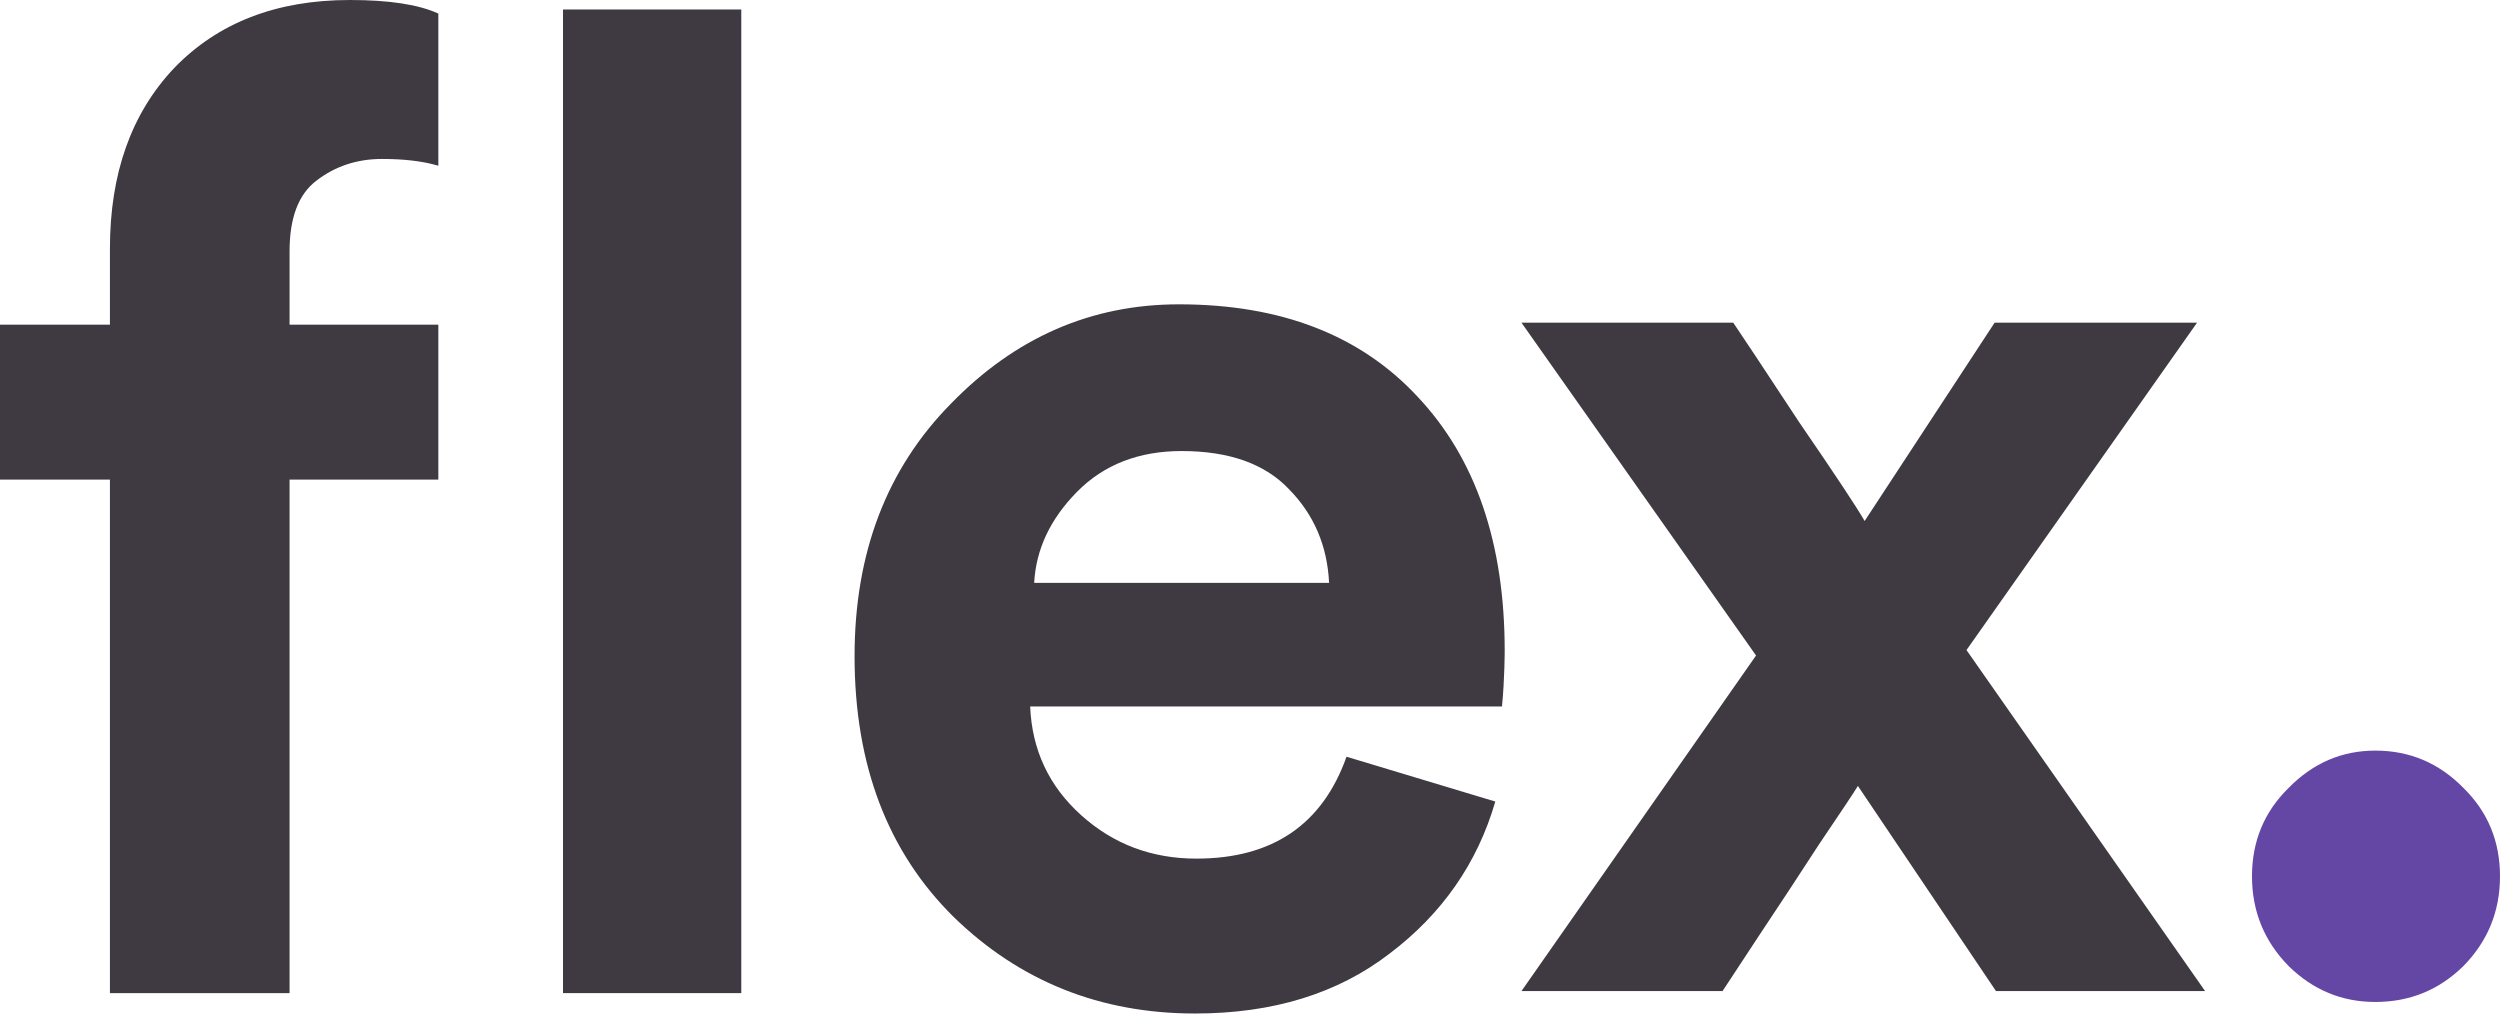<svg width="74" height="30" viewBox="0 0 74 30" fill="none" xmlns="http://www.w3.org/2000/svg">
<path d="M67.743 28.595C67.021 27.859 66.659 26.974 66.659 25.938C66.659 24.902 67.021 24.03 67.743 23.322C68.465 22.586 69.32 22.218 70.31 22.218C71.326 22.218 72.195 22.586 72.917 23.322C73.639 24.03 74 24.902 74 25.938C74 26.974 73.639 27.859 72.917 28.595C72.195 29.304 71.326 29.658 70.31 29.658C69.32 29.658 68.465 29.304 67.743 28.595Z" fill="#6446A4"/>
<path d="M45.035 29.336L51.979 19.403L45.035 9.551H51.304C51.542 9.899 52.19 10.878 53.248 12.486C54.333 14.068 54.981 15.047 55.193 15.422L59.041 9.551H65.033L58.208 19.242L65.271 29.336H59.081L54.994 23.264C54.862 23.478 54.478 24.055 53.843 24.993C53.235 25.931 52.653 26.816 52.098 27.647C51.569 28.452 51.198 29.015 50.987 29.336H45.035Z" fill="#3F3A41"/>
<path fill-rule="evenodd" clip-rule="evenodd" d="M39.857 22.399L44.261 23.726C43.732 25.549 42.687 27.051 41.127 28.23C39.592 29.41 37.675 30 35.373 30C32.569 30 30.189 29.048 28.231 27.145C26.274 25.214 25.295 22.64 25.295 19.423C25.295 16.367 26.247 13.874 28.152 11.944C30.056 9.986 32.305 9.008 34.897 9.008C37.913 9.008 40.267 9.919 41.96 11.742C43.679 13.566 44.539 16.072 44.539 19.262C44.539 19.262 44.539 20.106 44.459 20.911H30.493C30.546 22.198 31.048 23.27 32.001 24.128C32.953 24.986 34.09 25.415 35.413 25.415C37.661 25.415 39.143 24.41 39.857 22.399ZM38.151 14.477C38.891 15.228 39.288 16.153 39.341 17.252H30.612C30.665 16.26 31.088 15.362 31.881 14.557C32.675 13.753 33.707 13.351 34.976 13.351C36.378 13.351 37.437 13.726 38.151 14.477Z" fill="#3F3A41"/>
<path d="M21.942 29.396H16.665V0.281H21.942V29.396Z" fill="#3F3A41"/>
<path d="M11.308 4.705C10.568 4.705 9.92 4.92 9.364 5.349C8.835 5.751 8.571 6.448 8.571 7.44V9.611H12.975V14.196H8.571V29.397H3.254V14.196H0V9.611H3.254V7.359C3.254 5.134 3.888 3.351 5.158 2.011C6.454 0.67 8.187 0 10.356 0C11.52 0 12.393 0.134 12.975 0.402V4.906C12.525 4.772 11.97 4.705 11.308 4.705Z" fill="#3F3A41"/>
</svg>
